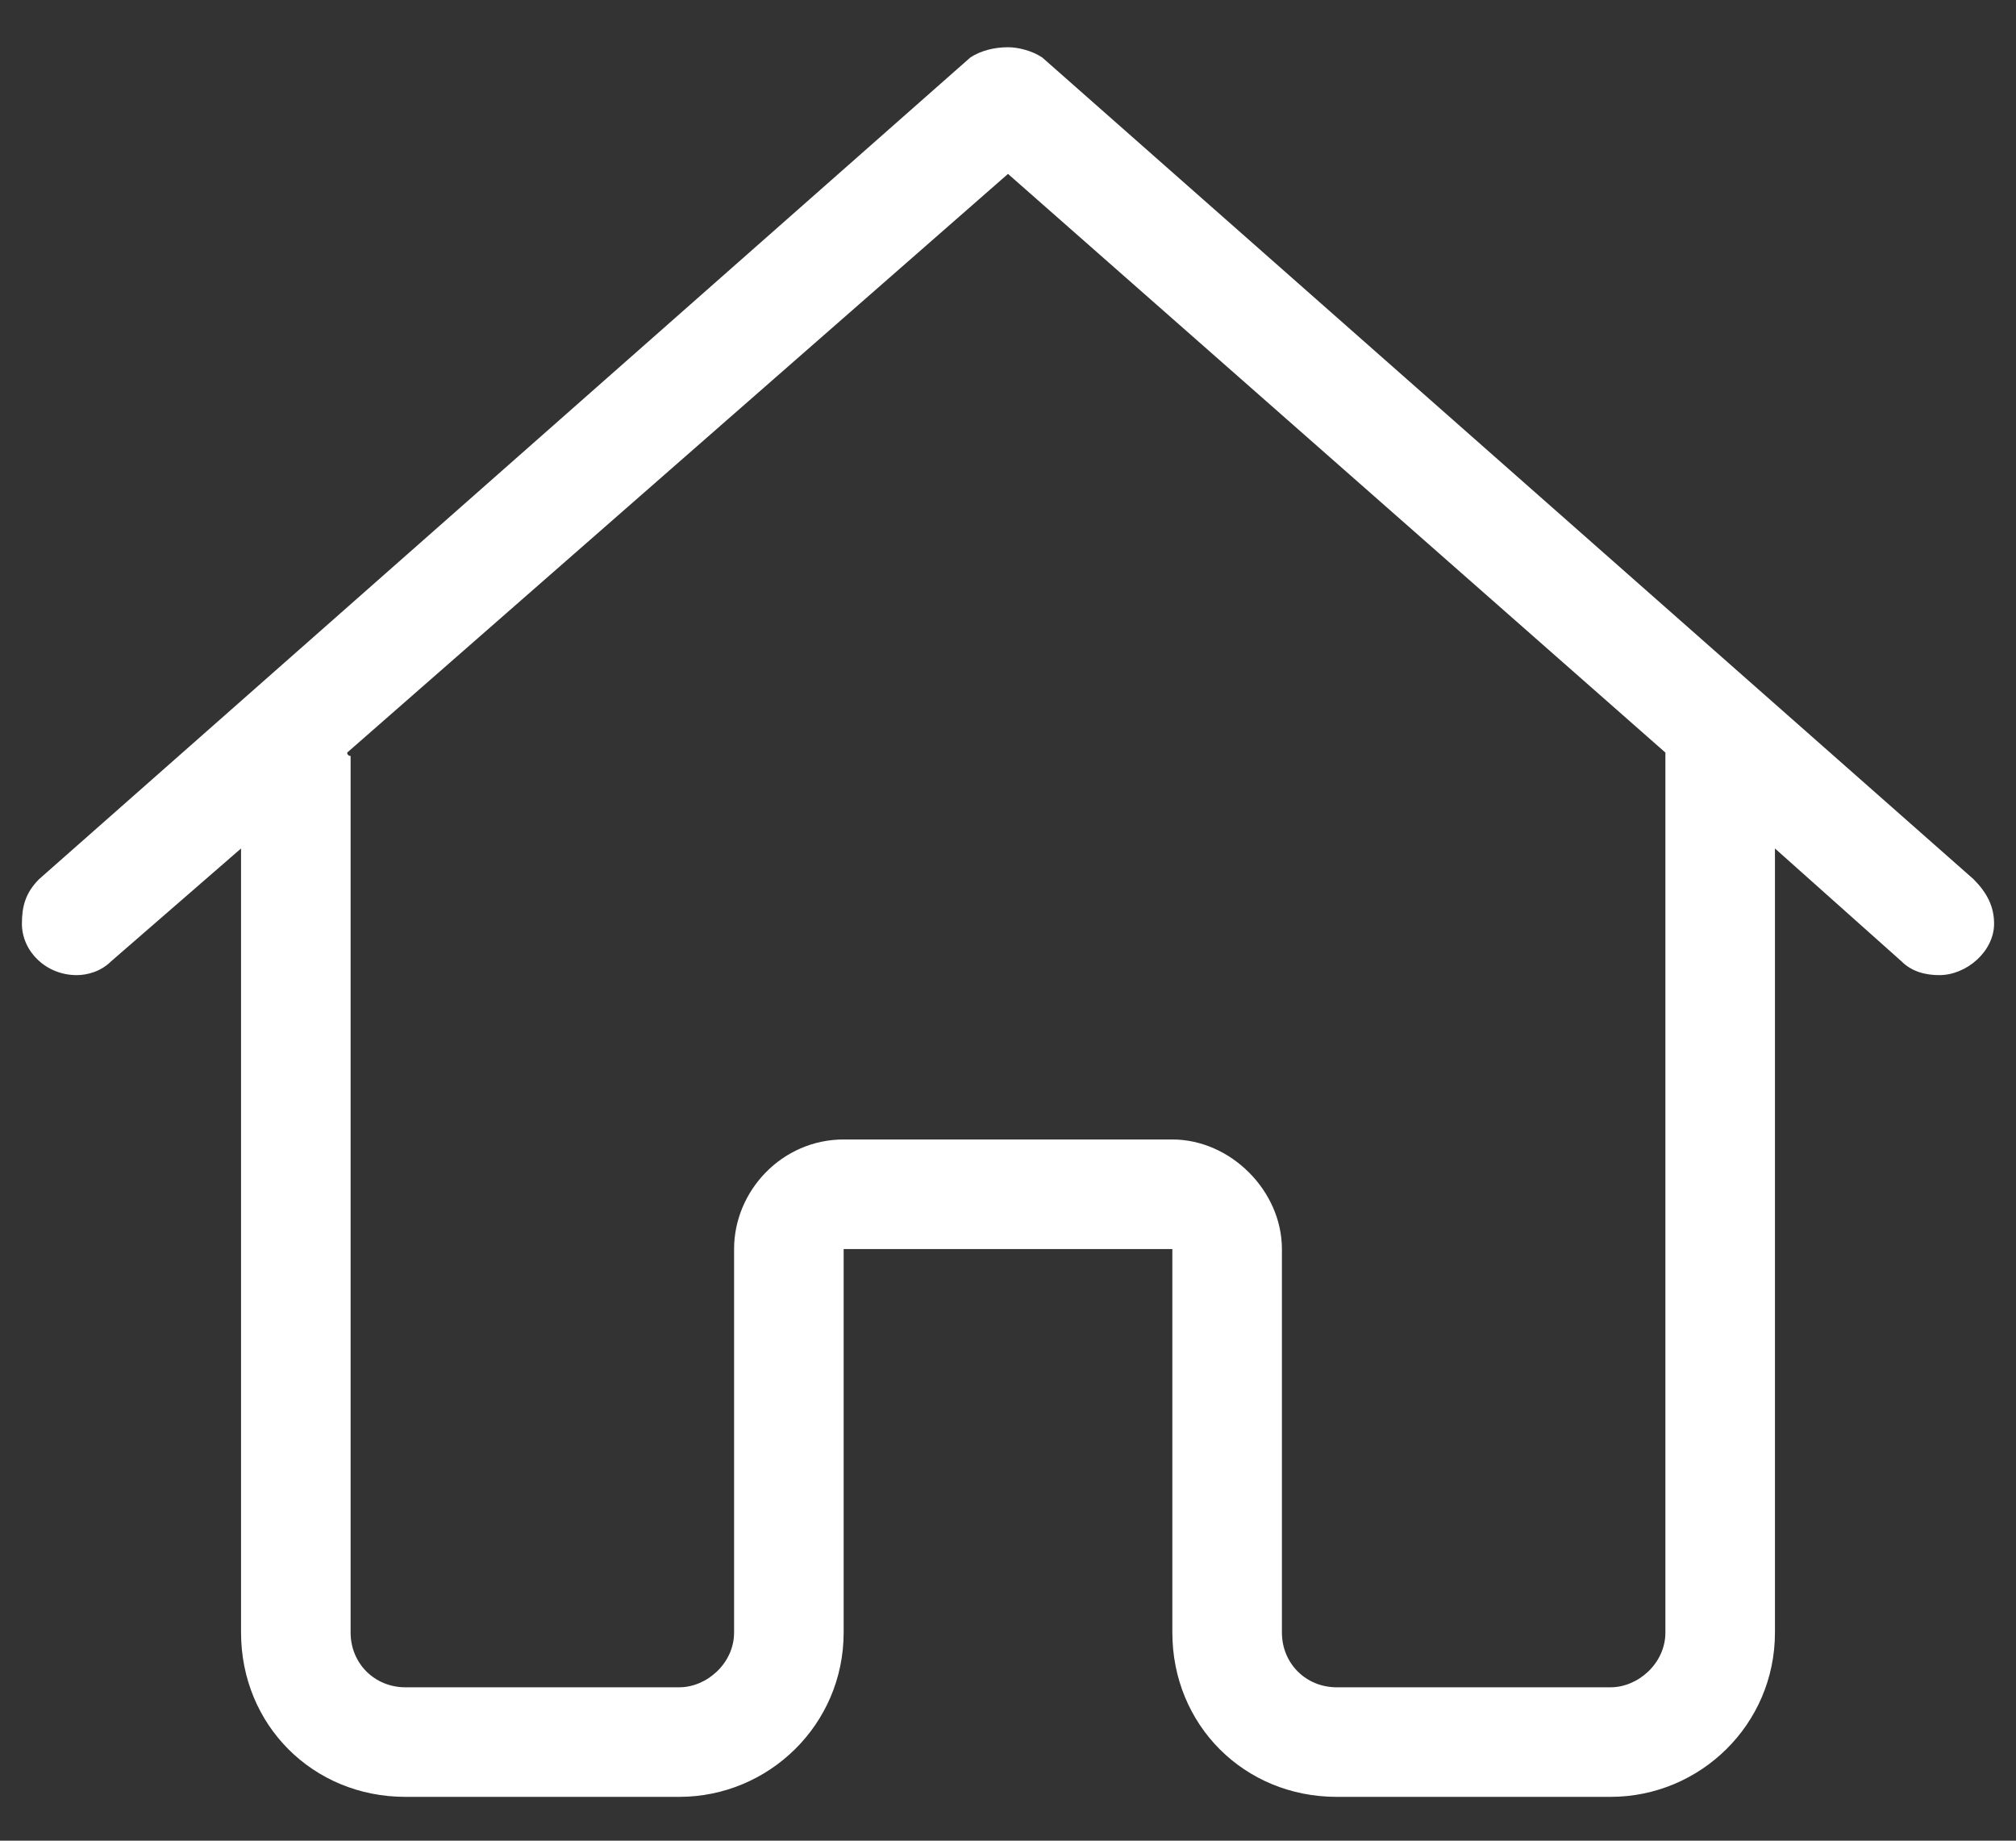 <svg width="23" height="21" viewBox="0 0 23 21" fill="none" xmlns="http://www.w3.org/2000/svg">
<rect x="0" y="0" width="23" height="21" fill="#333333" stroke="none"/>
<path d="M22.75 10.539C22.75 10.852 22.438 11.125 22.125 11.125C21.969 11.125 21.812 11.086 21.695 10.969L20.25 9.68V18.625C20.25 19.68 19.391 20.5 18.375 20.5H15.25C14.195 20.5 13.375 19.68 13.375 18.625V14.25H9.625V18.625C9.625 19.68 8.766 20.5 7.75 20.5H4.625C3.57 20.5 2.75 19.68 2.75 18.625V9.68L1.266 10.969C1.148 11.086 0.992 11.125 0.875 11.125C0.523 11.125 0.25 10.852 0.25 10.539C0.25 10.344 0.289 10.188 0.445 10.031L11.07 0.656C11.188 0.578 11.344 0.539 11.5 0.539C11.617 0.539 11.773 0.578 11.891 0.656L22.516 10.031C22.672 10.188 22.75 10.344 22.75 10.539ZM19 8.625C19 8.625 19 8.625 19 8.586L11.5 1.984L3.961 8.586C3.961 8.625 4 8.625 4 8.625V18.625C4 18.977 4.273 19.25 4.625 19.25H7.75C8.062 19.25 8.375 18.977 8.375 18.625V14.25C8.375 13.586 8.922 13 9.625 13H13.375C14.039 13 14.625 13.586 14.625 14.25V18.625C14.625 18.977 14.898 19.25 15.25 19.25H18.375C18.688 19.25 19 18.977 19 18.625V8.625Z" fill="white"/>
</svg>
